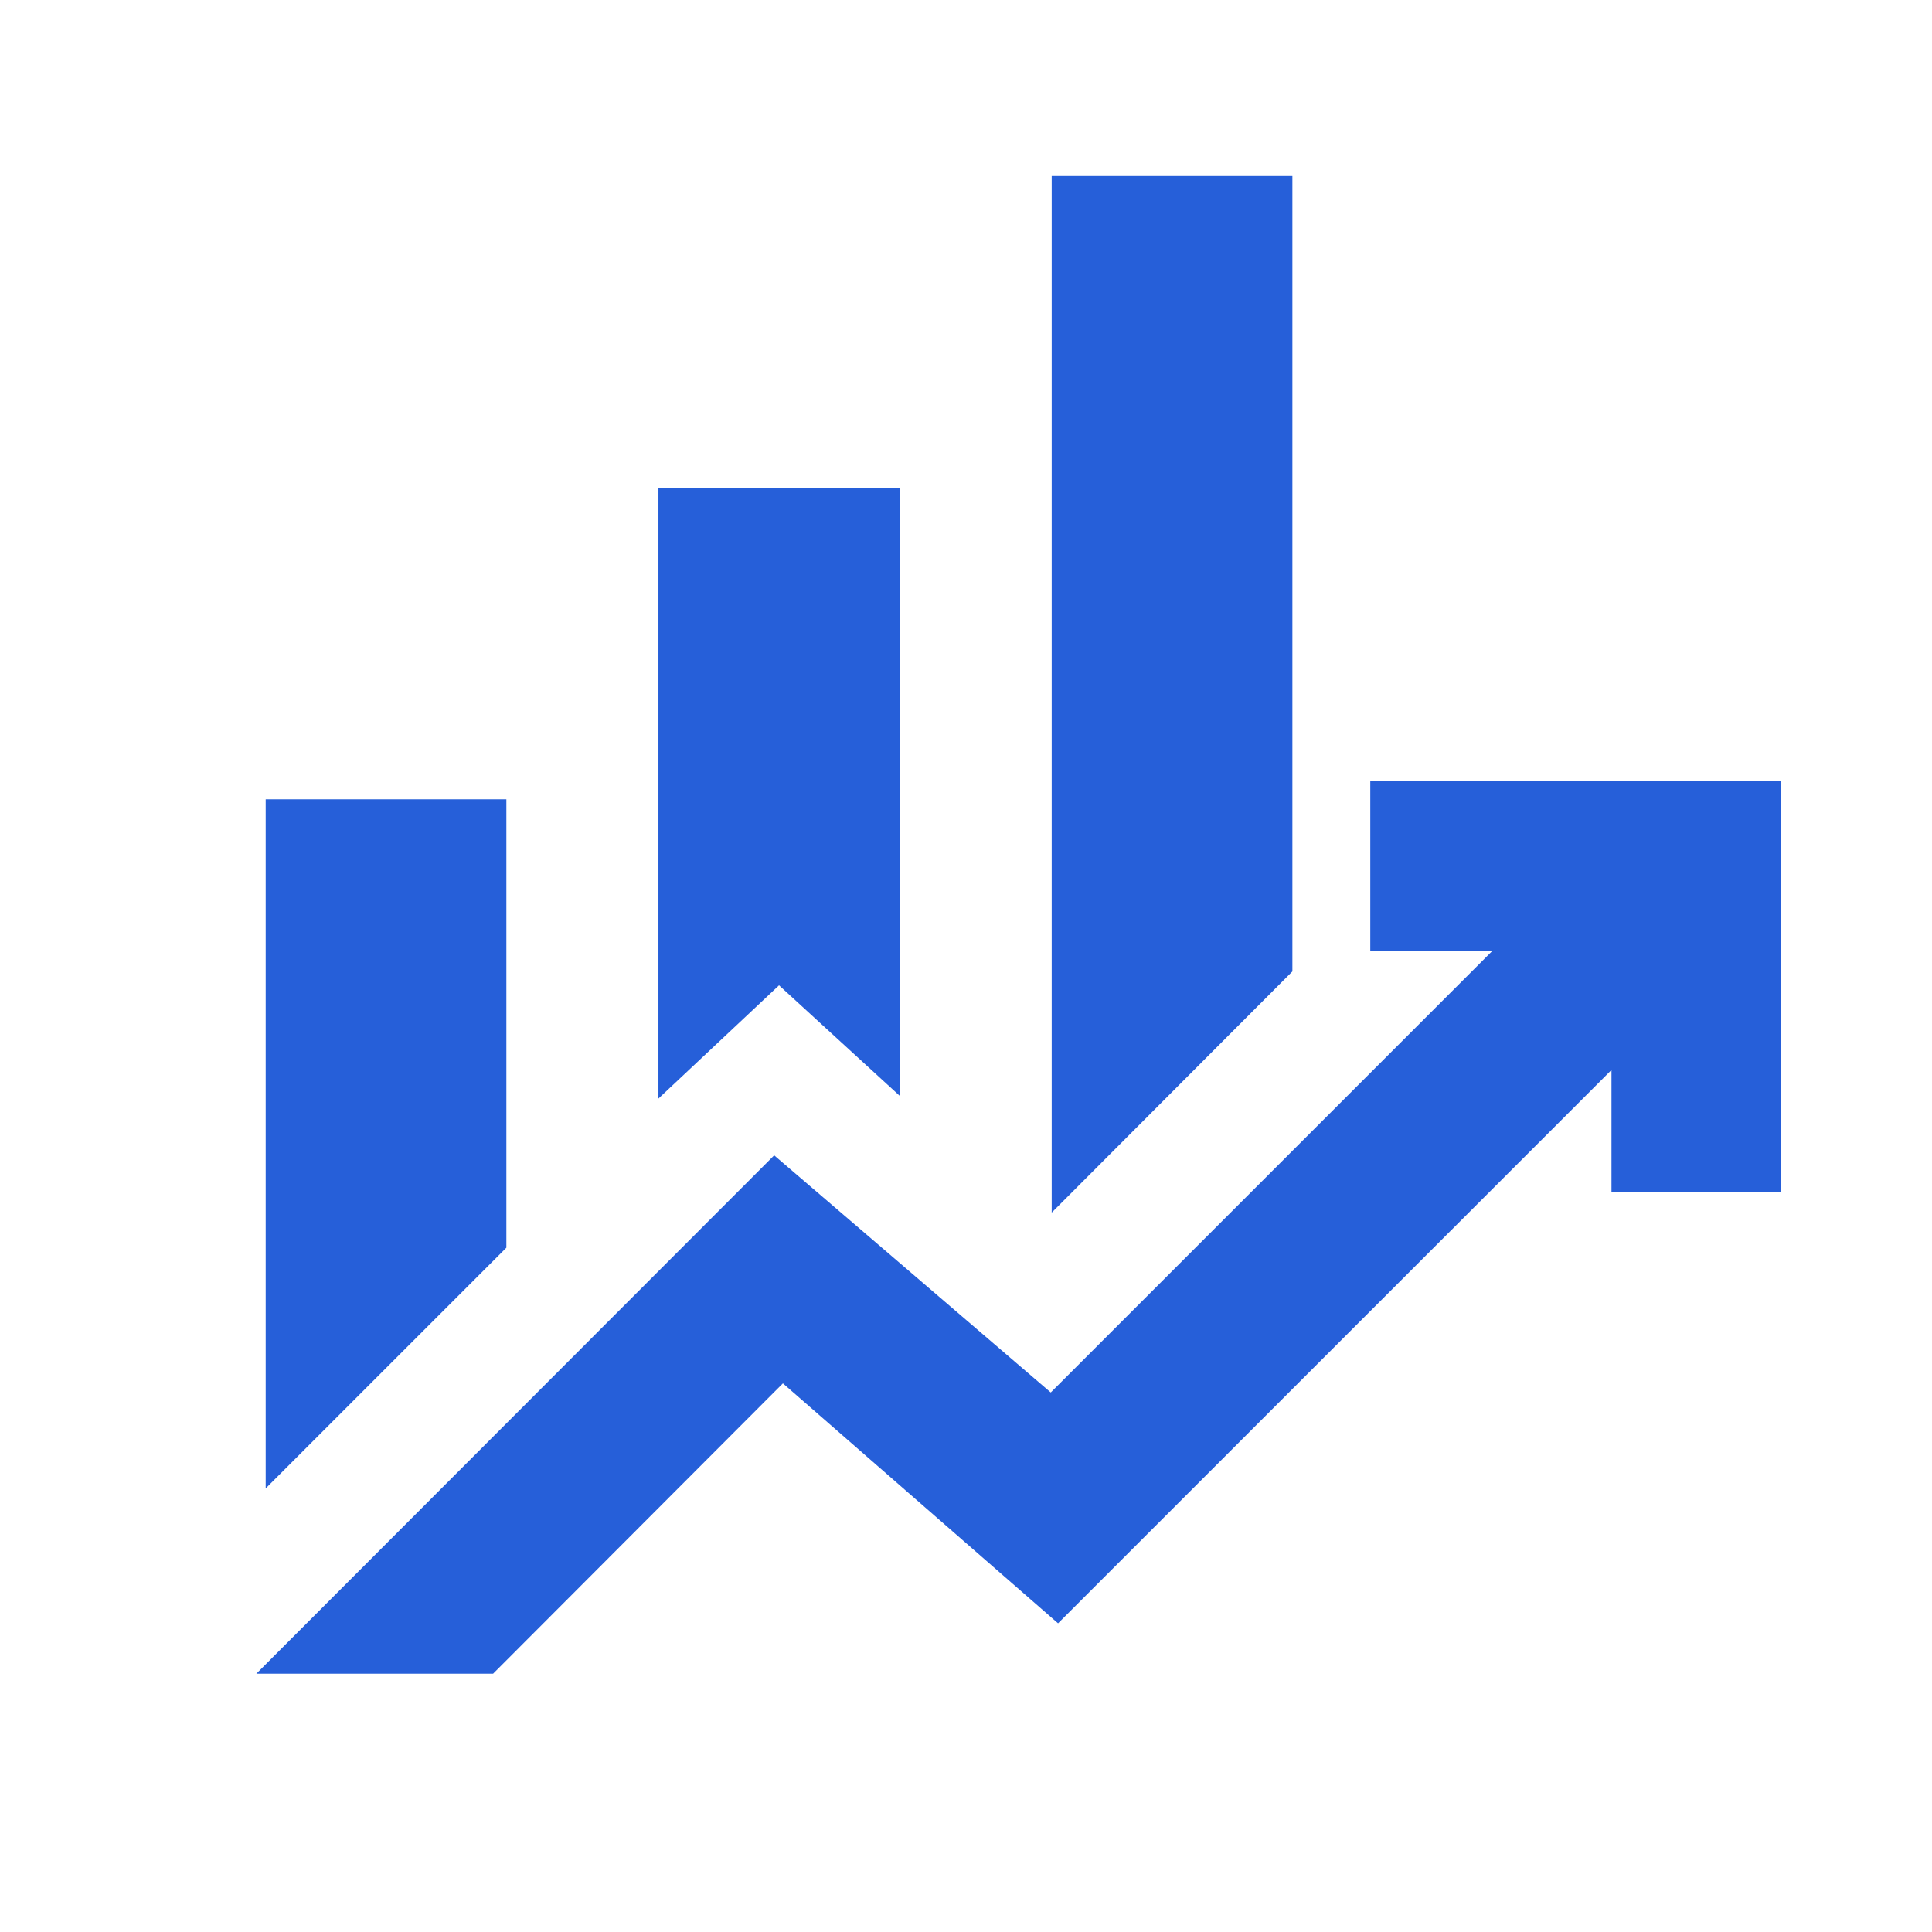 <?xml version="1.0" encoding="UTF-8"?> <svg xmlns="http://www.w3.org/2000/svg" width="31" height="31" viewBox="0 0 31 31" fill="none"><mask id="mask0_41_39" style="mask-type:alpha" maskUnits="userSpaceOnUse" x="0" y="0" width="31" height="31"><rect x="0.625" y="0.438" width="30" height="30" fill="#D9D9D9"></rect></mask><g mask="url(#mask0_41_39)"><path d="M10.565 17.627V7.825H14.435V17.582L12.5 15.81L10.565 17.627ZM16.875 19.457V2.825H20.737V15.587L16.875 19.457ZM4.263 23.882V12.825H8.125V20.02L4.263 23.882ZM4.113 26.855L12.422 18.538L16.86 22.343L23.942 15.261H21.987V12.529H28.581V19.123H25.857V17.168L16.977 26.047L12.562 22.197L7.912 26.855H4.113Z" fill="#265FD9"></path></g></svg> 